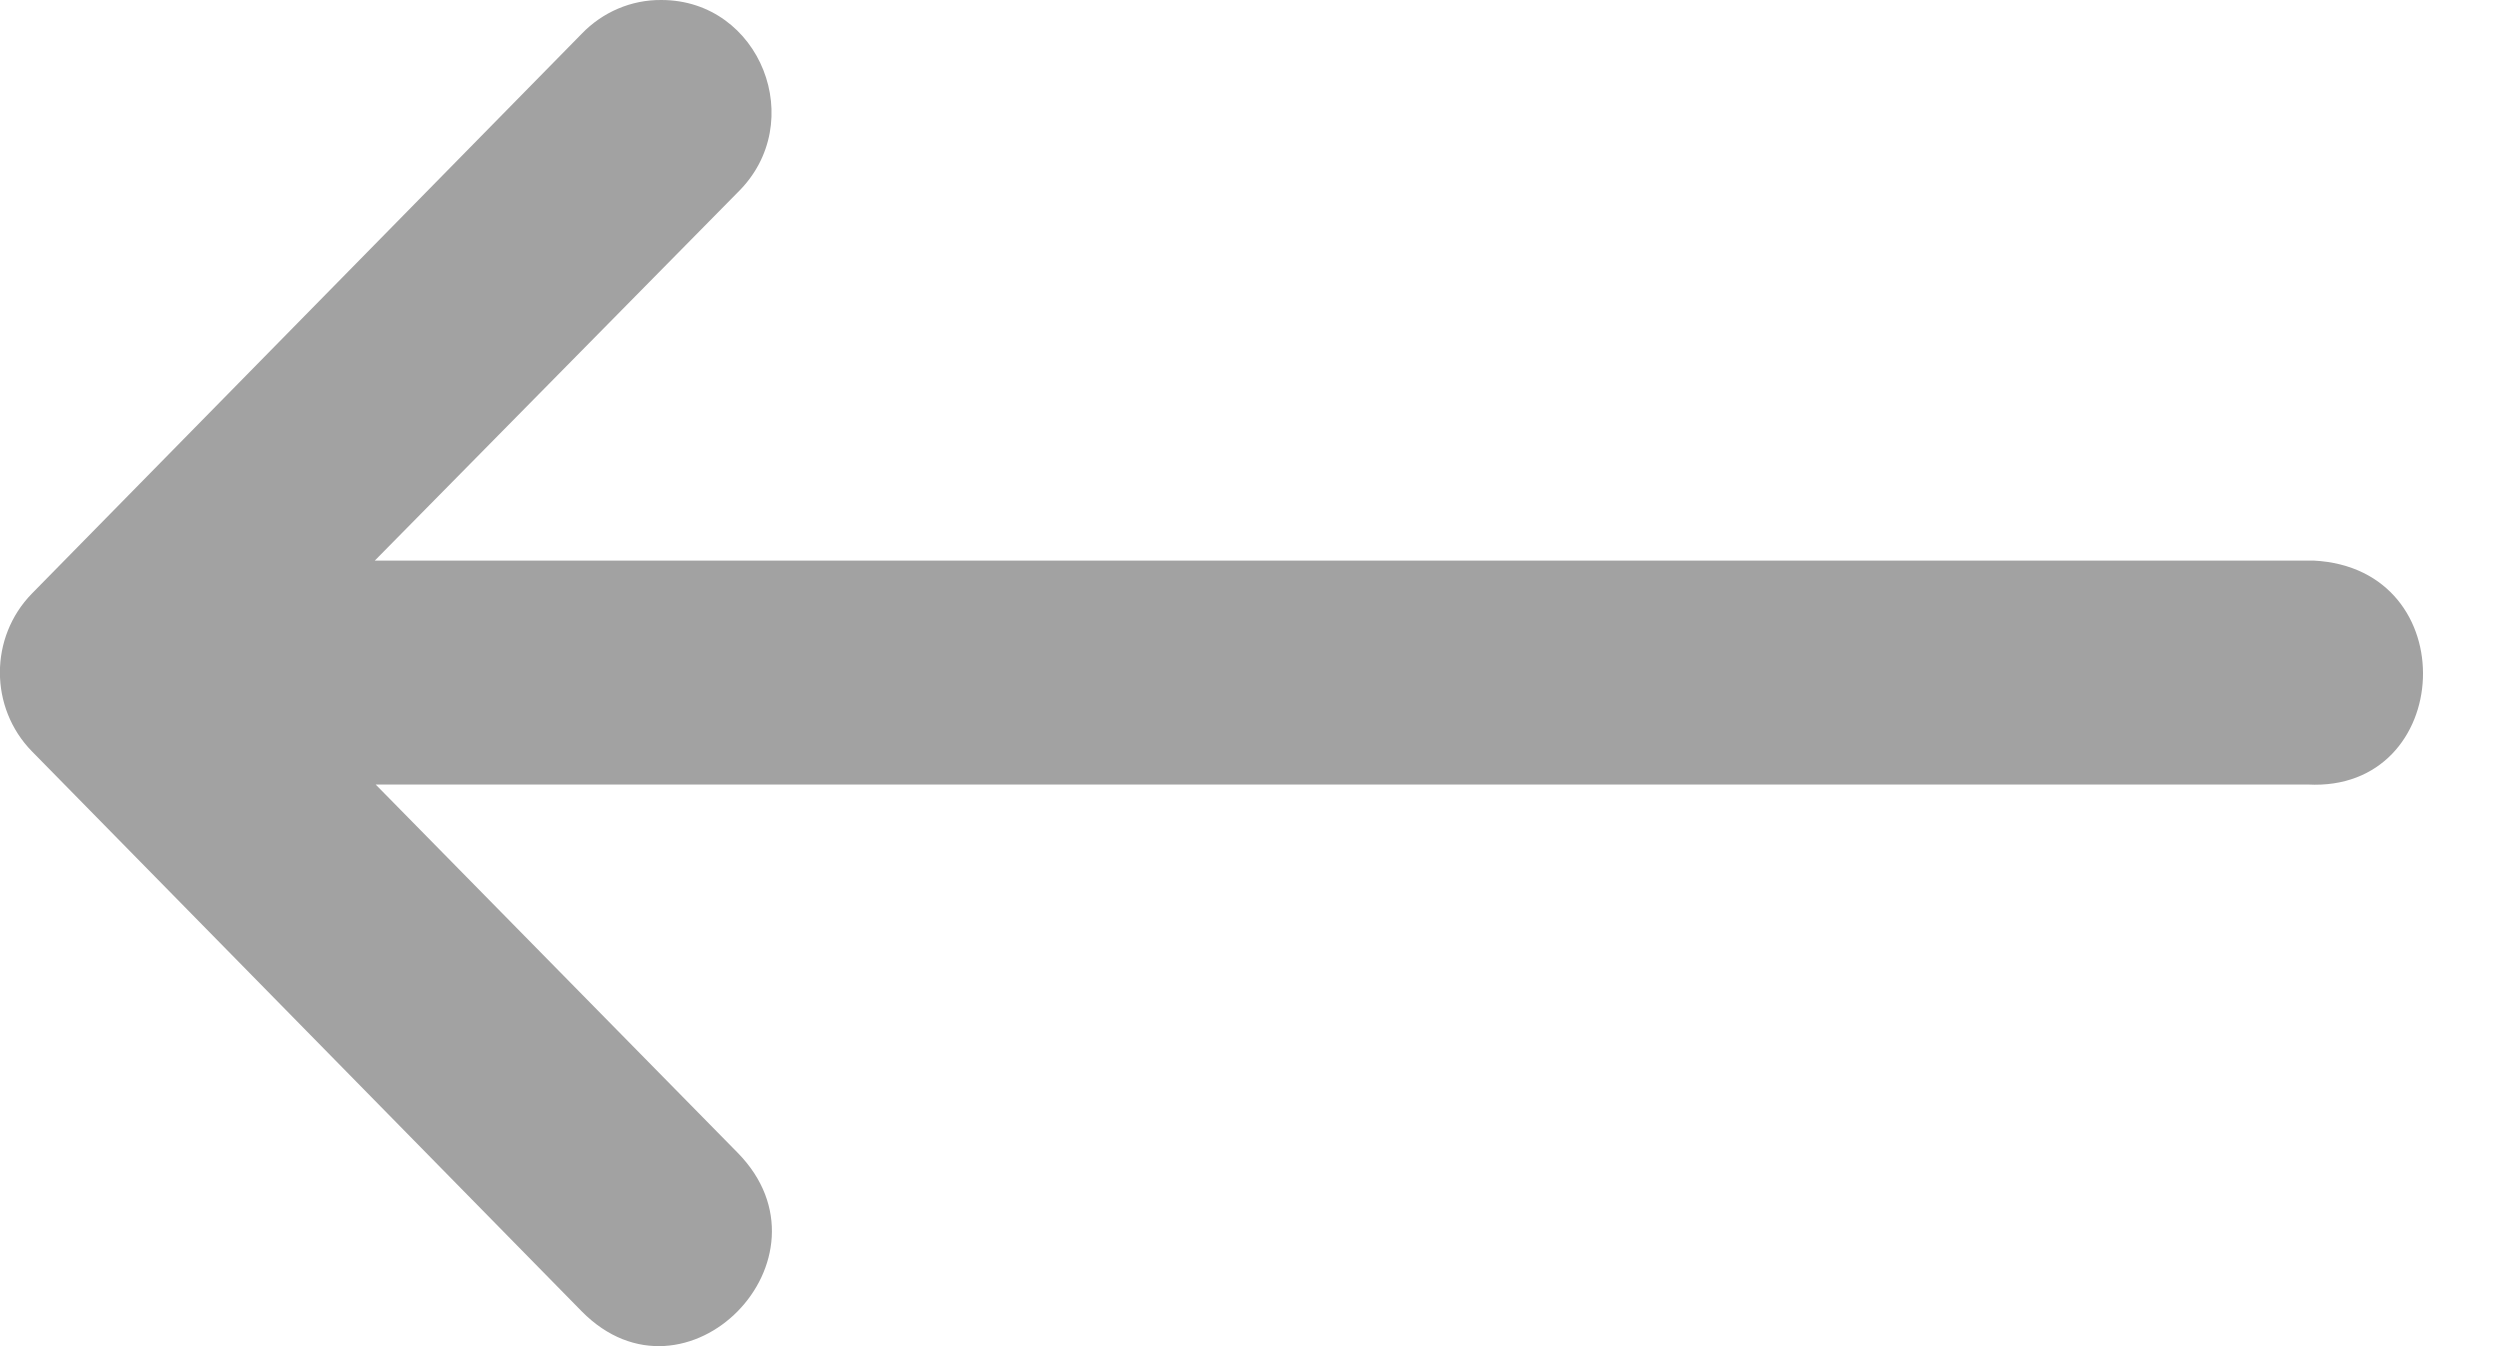 <?xml version="1.0" encoding="UTF-8"?> <svg xmlns="http://www.w3.org/2000/svg" width="26" height="14" viewBox="0 0 26 14" fill="none"> <path d="M24.001 8.159H3.907L7.671 11.988C8.753 13.088 7.131 14.737 6.049 13.637L2.621 10.145L0.332 7.814C-0.112 7.36 -0.112 6.627 0.332 6.173L6.049 0.352C6.267 0.125 6.566 -0.003 6.878 4.01262e-05C7.908 0 8.413 1.276 7.671 2.002L3.898 5.83H24.061C25.647 5.91 25.528 8.24 24.001 8.159Z" fill="#A2A2A2"></path> </svg> 